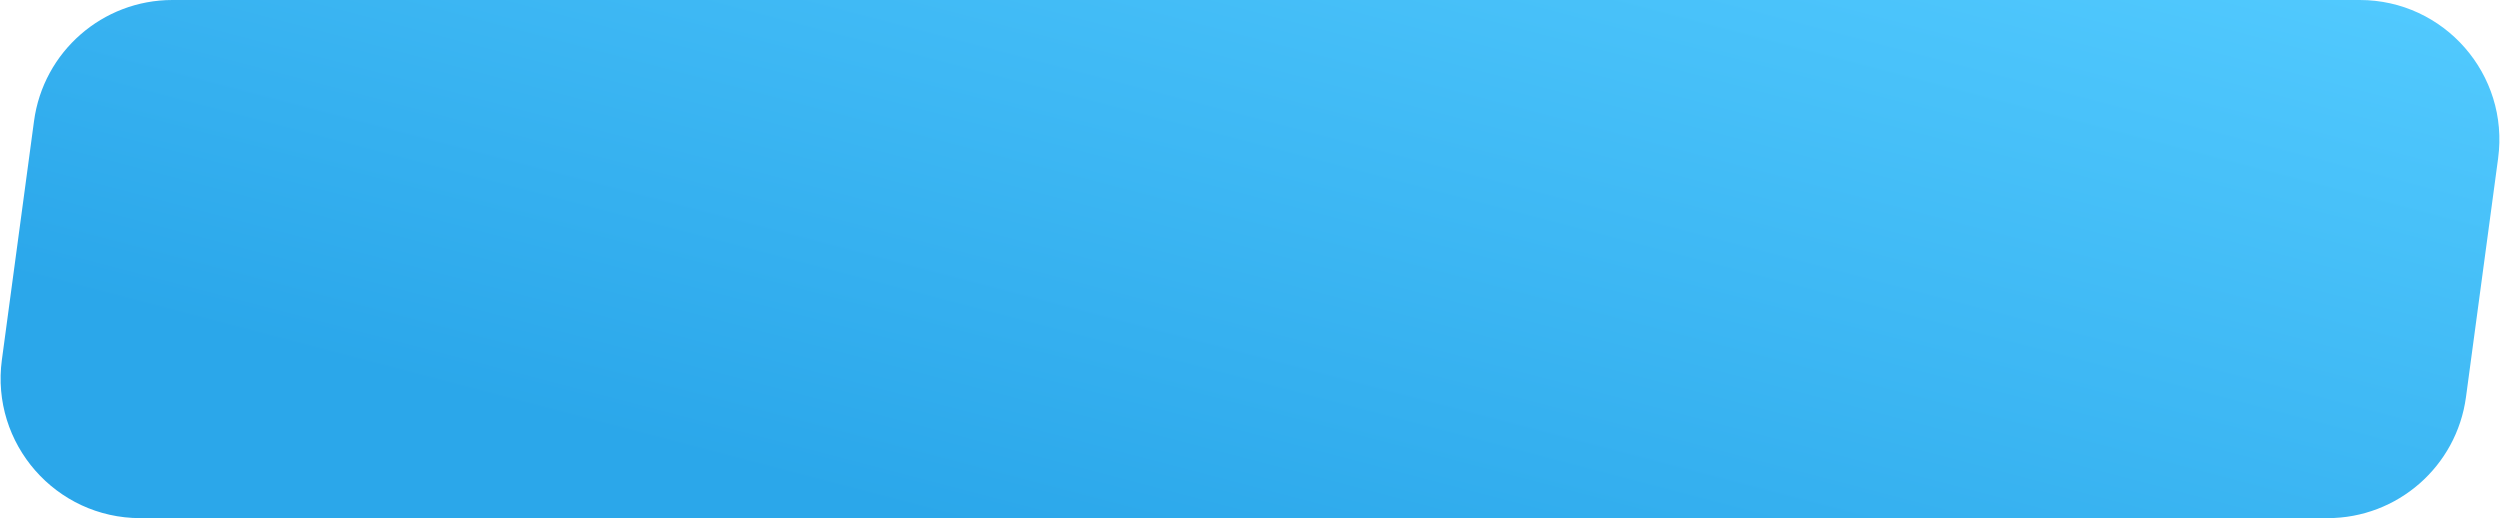 <?xml version="1.0" encoding="UTF-8"?> <svg xmlns="http://www.w3.org/2000/svg" width="386" height="80" viewBox="0 0 386 80" fill="none"><path d="M5.254 18.688C6.694 7.986 15.828 4.18468e-08 26.626 6.5847e-08L364.337 8.16449e-07C377.391 8.45461e-07 387.451 11.506 385.71 24.442L380.747 61.312C379.306 72.013 370.172 80 359.374 80L21.663 80C8.609 80 -1.451 68.494 0.29 55.558L5.254 18.688Z" fill="url(#paint0_linear_67_2483)"></path><defs><linearGradient id="paint0_linear_67_2483" x1="173.37" y1="88.172" x2="209.333" y2="-49.078" gradientUnits="userSpaceOnUse"><stop stop-color="#2BA7EA"></stop><stop offset="1" stop-color="#53CBFF"></stop></linearGradient></defs></svg> 